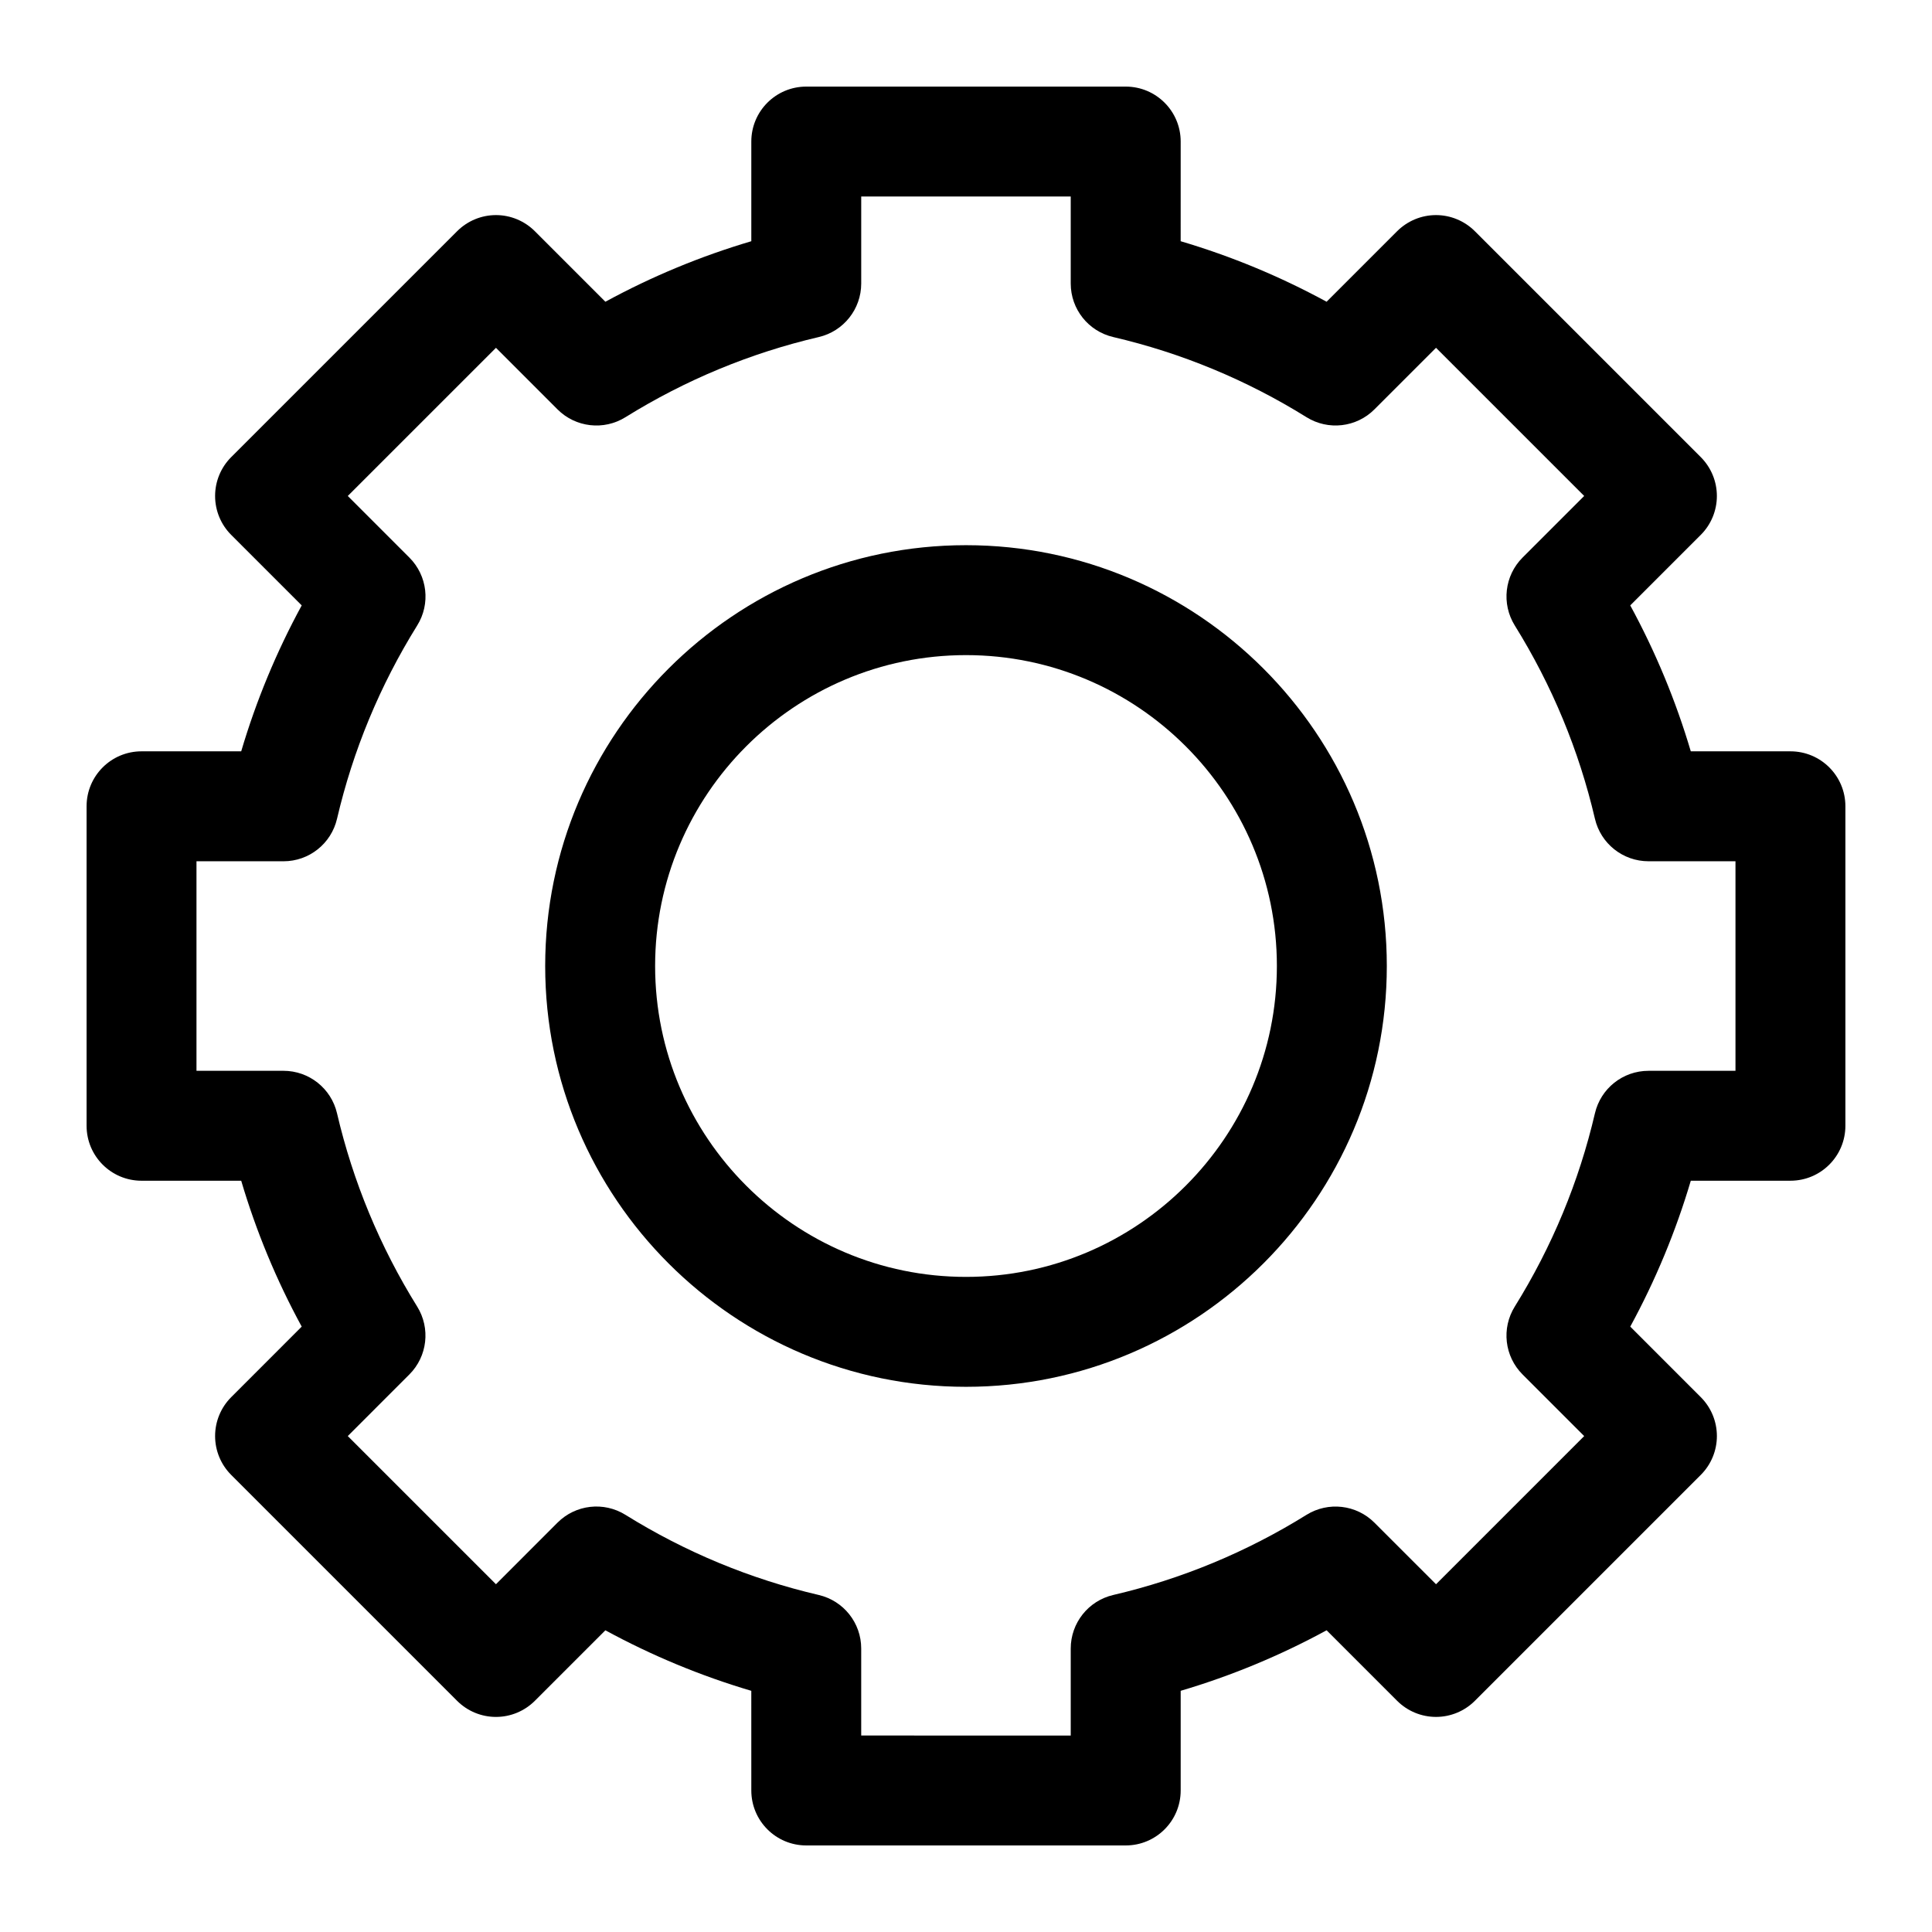 <?xml version="1.0" encoding="UTF-8"?>
<!-- Uploaded to: ICON Repo, www.svgrepo.com, Generator: ICON Repo Mixer Tools -->
<svg fill="#000000" width="800px" height="800px" version="1.1" viewBox="144 144 512 512" xmlns="http://www.w3.org/2000/svg">
 <path d="m400 482.39c-45.43 0-82.387-36.965-82.387-82.395 0-45.426 36.957-82.383 82.387-82.383 45.43 0.004 82.387 36.961 82.387 82.387 0 45.43-36.957 82.391-82.387 82.391zm0-193.91c-61.5 0-111.52 50.02-111.52 111.52 0 61.5 50.02 111.52 111.52 111.52 61.496 0 111.52-50.02 111.52-111.52 0-61.492-50.023-111.52-111.52-111.52zm203.92 139.29v-55.527h-23.059c-6.766 0-12.648-4.664-14.188-11.266-4.227-18.113-11.371-35.344-21.242-51.215-3.574-5.758-2.719-13.207 2.066-18l16.328-16.328-39.266-39.262-16.328 16.324c-4.785 4.793-12.242 5.644-18 2.062-15.859-9.867-33.094-17.012-51.219-21.238-6.602-1.539-11.258-7.406-11.258-14.184v-23.055h-55.523v23.059c0 6.762-4.664 12.648-11.258 14.184-18.121 4.231-35.355 11.375-51.219 21.238-5.742 3.578-13.207 2.727-18-2.062l-16.316-16.324-39.27 39.262 16.324 16.328c4.793 4.793 5.656 12.242 2.066 18-9.867 15.871-17.016 33.098-21.242 51.215-1.539 6.602-7.406 11.266-14.184 11.266l-23.062-0.004v55.531h23.059c6.769 0 12.648 4.664 14.184 11.258 4.227 18.113 11.375 35.359 21.242 51.219 3.574 5.754 2.719 13.207-2.066 17.992l-16.324 16.328 39.27 39.266 16.316-16.324c4.793-4.793 12.246-5.644 18-2.066 15.863 9.871 33.102 17.016 51.219 21.238 6.598 1.543 11.258 7.406 11.258 14.188v23.059l55.527 0.004v-23.059c0-6.766 4.656-12.648 11.258-14.188 18.125-4.227 35.359-11.375 51.219-21.238 5.746-3.574 13.211-2.719 18 2.066l16.328 16.324 39.266-39.266-16.328-16.328c-4.793-4.785-5.644-12.242-2.066-17.992 9.871-15.863 17.016-33.102 21.242-51.219 1.543-6.598 7.418-11.258 14.188-11.258l23.059-0.004zm14.566-84.66h-26.41c-3.973-13.406-9.34-26.352-16.043-38.672l18.691-18.691c2.731-2.731 4.266-6.438 4.266-10.309 0-3.856-1.539-7.562-4.266-10.293l-59.871-59.871c-2.731-2.727-6.438-4.273-10.293-4.273-3.871 0-7.578 1.547-10.309 4.273l-18.691 18.691c-12.316-6.703-25.254-12.07-38.672-16.039l0.004-26.414c0-8.047-6.519-14.562-14.562-14.562h-84.664c-8.047 0-14.562 6.519-14.562 14.562v26.414c-13.418 3.969-26.367 9.336-38.672 16.039l-18.691-18.691c-2.734-2.727-6.438-4.273-10.301-4.273-3.867 0-7.574 1.547-10.301 4.273l-59.875 59.871c-2.731 2.731-4.262 6.438-4.262 10.293 0 3.871 1.531 7.578 4.262 10.309l18.691 18.691c-6.703 12.316-12.07 25.262-16.035 38.672h-26.414c-8.047 0-14.562 6.519-14.562 14.562v84.664c0 8.051 6.519 14.57 14.562 14.57h26.414c3.965 13.414 9.332 26.359 16.035 38.664l-18.691 18.699c-2.731 2.731-4.262 6.438-4.262 10.301 0 3.859 1.531 7.562 4.262 10.297l59.871 59.871c2.731 2.731 6.438 4.266 10.301 4.266 3.867 0 7.566-1.539 10.301-4.266l18.691-18.691c12.316 6.699 25.254 12.074 38.672 16.039l0.004 26.406c0 8.051 6.519 14.57 14.562 14.57h84.664c8.047 0 14.562-6.519 14.562-14.57v-26.41c13.418-3.965 26.363-9.34 38.672-16.039l18.691 18.691c2.731 2.731 6.438 4.266 10.309 4.266 3.856 0 7.562-1.539 10.293-4.266l59.871-59.871c2.731-2.734 4.266-6.438 4.266-10.297 0-3.867-1.539-7.574-4.266-10.301l-18.691-18.699c6.703-12.312 12.07-25.262 16.043-38.664h26.406c8.047 0 14.562-6.519 14.562-14.57v-84.66c0-8.051-6.519-14.562-14.562-14.562z" fill-rule="evenodd"/>
</svg>